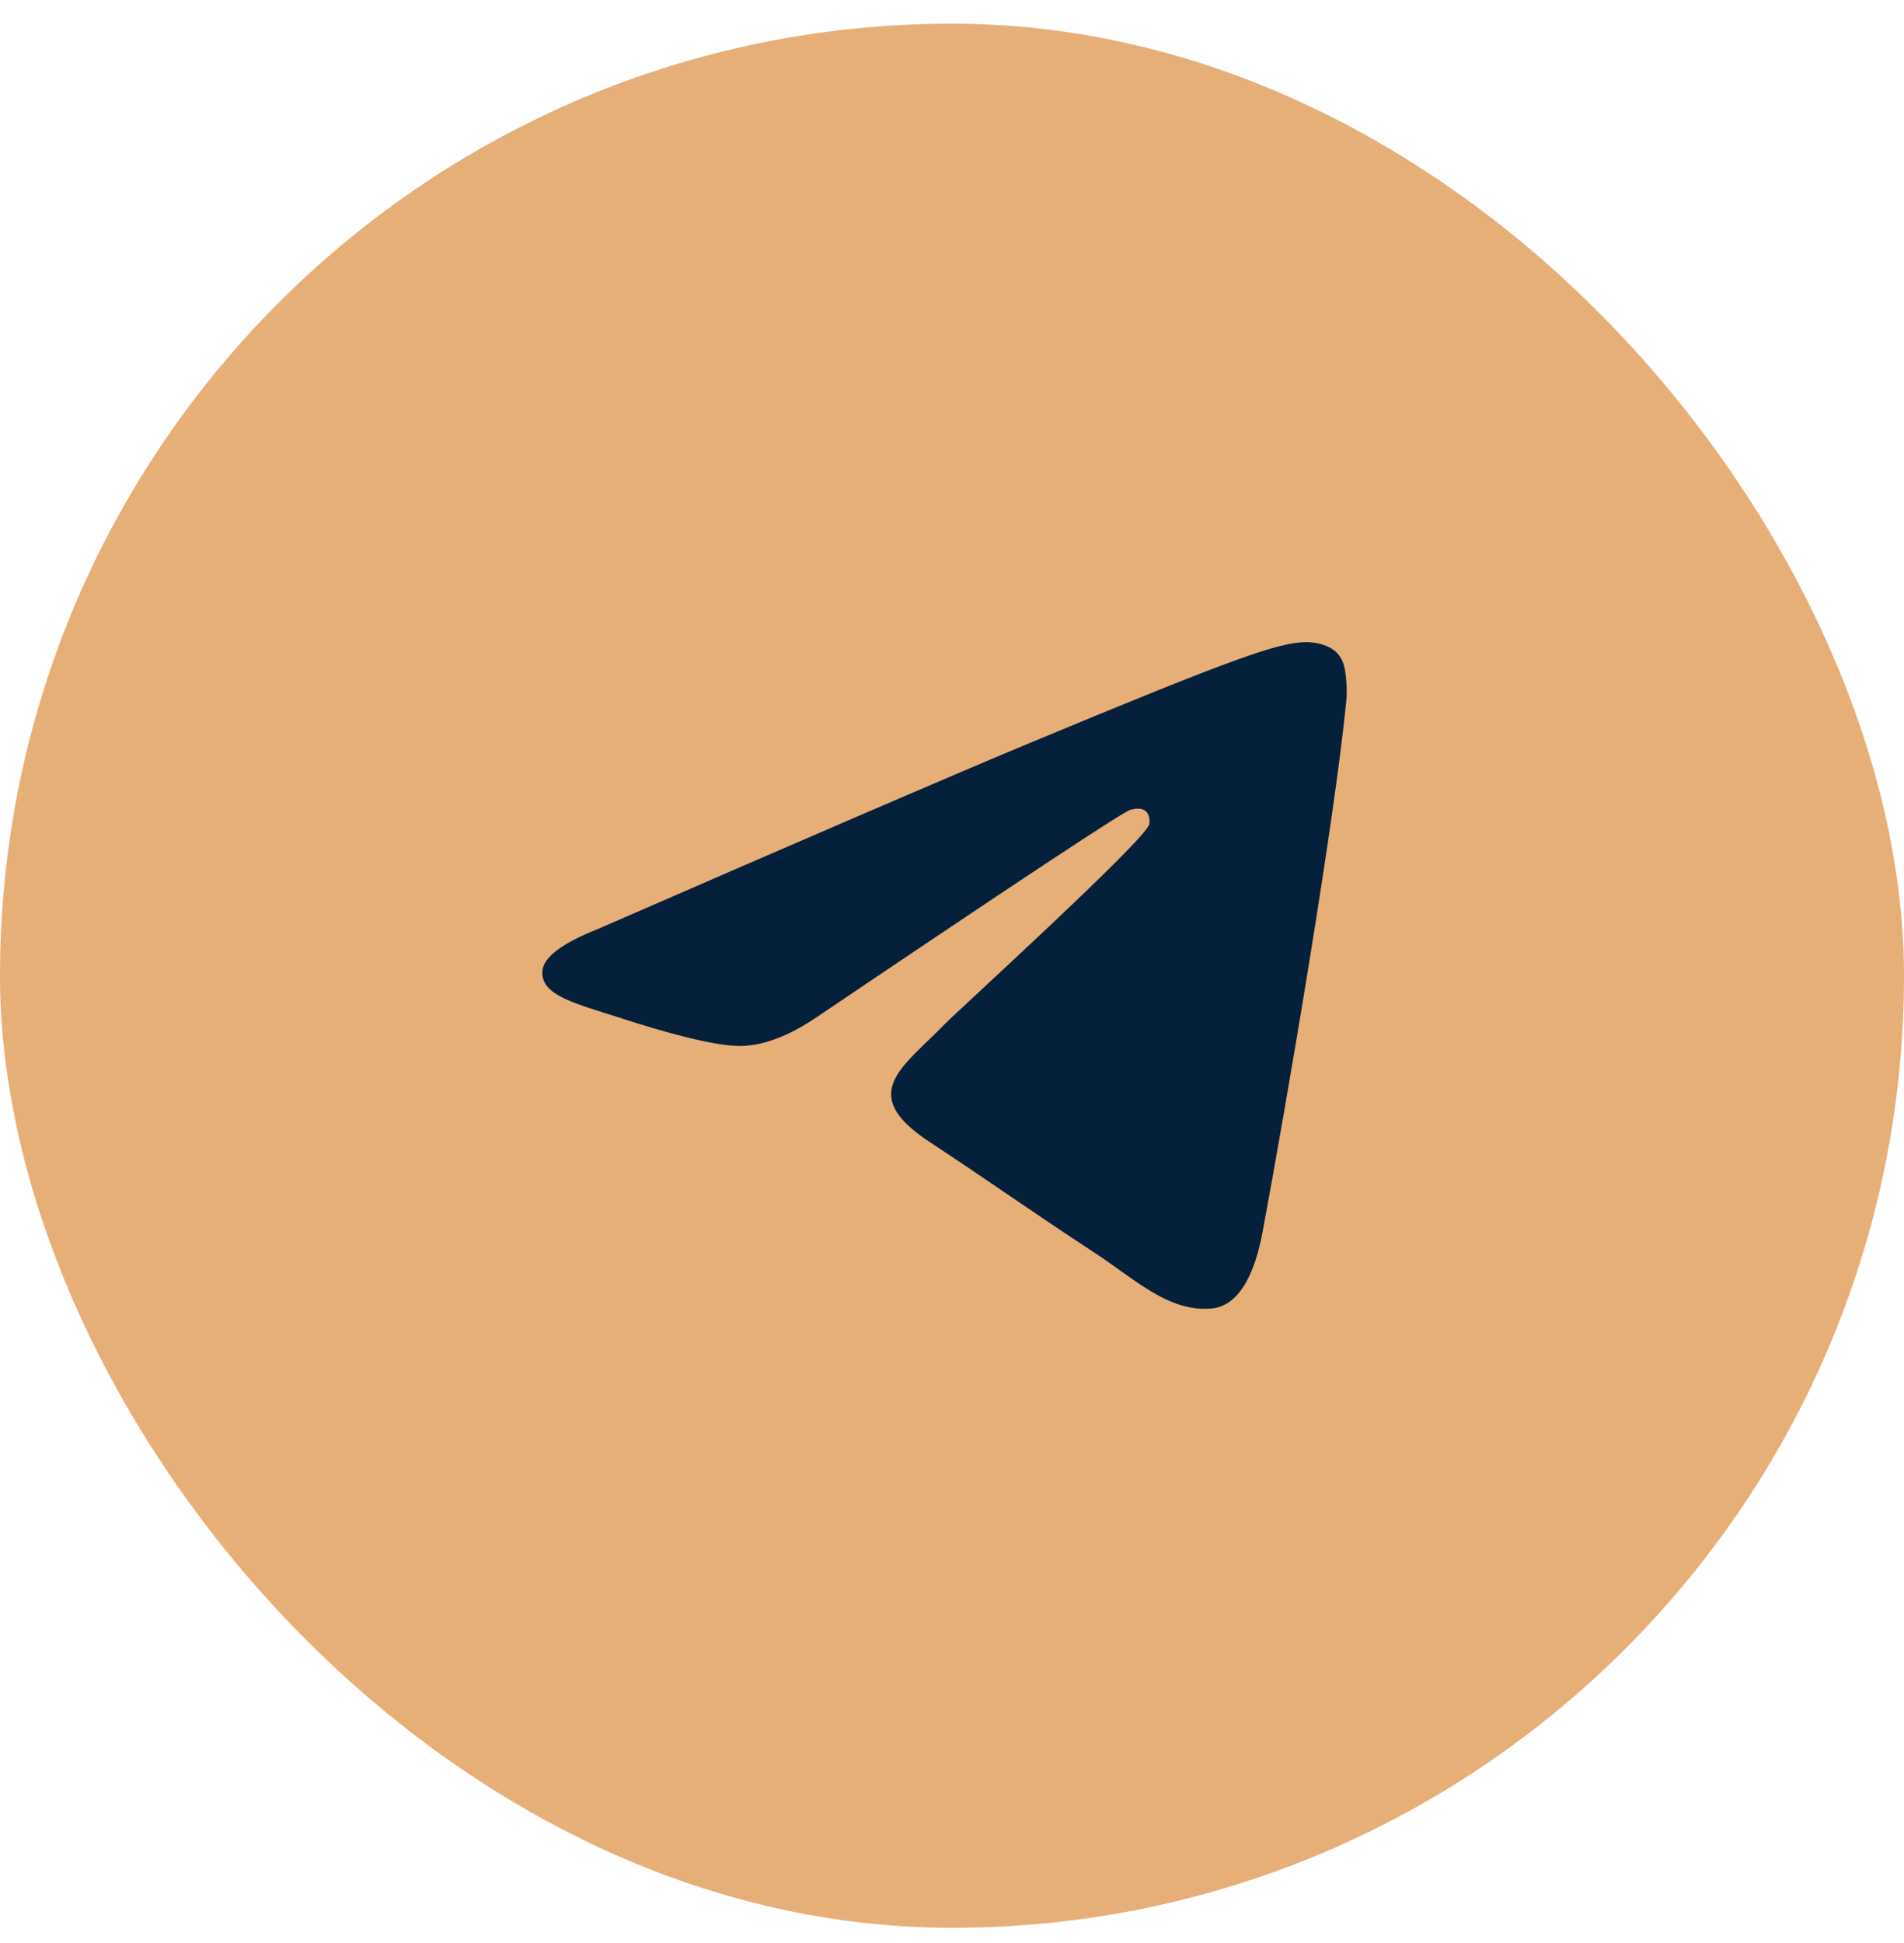 <?xml version="1.0" encoding="UTF-8"?> <svg xmlns="http://www.w3.org/2000/svg" width="49" height="50" viewBox="0 0 49 50" fill="none"> <rect y="0.609" width="49" height="49" rx="24.5" fill="#E7AF78"></rect> <g clip-path="url(#clip0_22_12981)"> <g clip-path="url(#clip1_22_12981)"> <g clip-path="url(#clip2_22_12981)"> <path d="M15.38 23.909C20.937 21.488 24.643 19.892 26.497 19.121C31.791 16.919 32.891 16.536 33.608 16.524C33.765 16.521 34.118 16.56 34.346 16.745C34.539 16.902 34.592 17.113 34.617 17.262C34.643 17.41 34.674 17.748 34.649 18.012C34.362 21.026 33.121 28.341 32.49 31.717C32.222 33.145 31.696 33.624 31.187 33.671C30.08 33.773 29.239 32.939 28.167 32.236C26.489 31.137 25.542 30.452 23.913 29.379C22.031 28.139 23.251 27.457 24.324 26.343C24.604 26.052 29.482 21.615 29.576 21.213C29.588 21.163 29.599 20.975 29.488 20.876C29.376 20.777 29.212 20.811 29.093 20.838C28.925 20.876 26.244 22.647 21.052 26.152C20.291 26.674 19.602 26.929 18.985 26.916C18.305 26.901 16.995 26.531 16.022 26.214C14.828 25.826 13.879 25.621 13.962 24.962C14.005 24.619 14.478 24.268 15.38 23.909Z" fill="#05203A"></path> </g> </g> </g> <defs> <clipPath id="clip0_22_12981"> <rect width="22" height="18.17" fill="white" transform="translate(13.5 16.02)"></rect> </clipPath> <clipPath id="clip1_22_12981"> <rect width="22" height="18.17" fill="white" transform="translate(13.5 16.02)"></rect> </clipPath> <clipPath id="clip2_22_12981"> <rect width="21.995" height="18.17" fill="white" transform="translate(13.504 16.02)"></rect> </clipPath> </defs> </svg> 